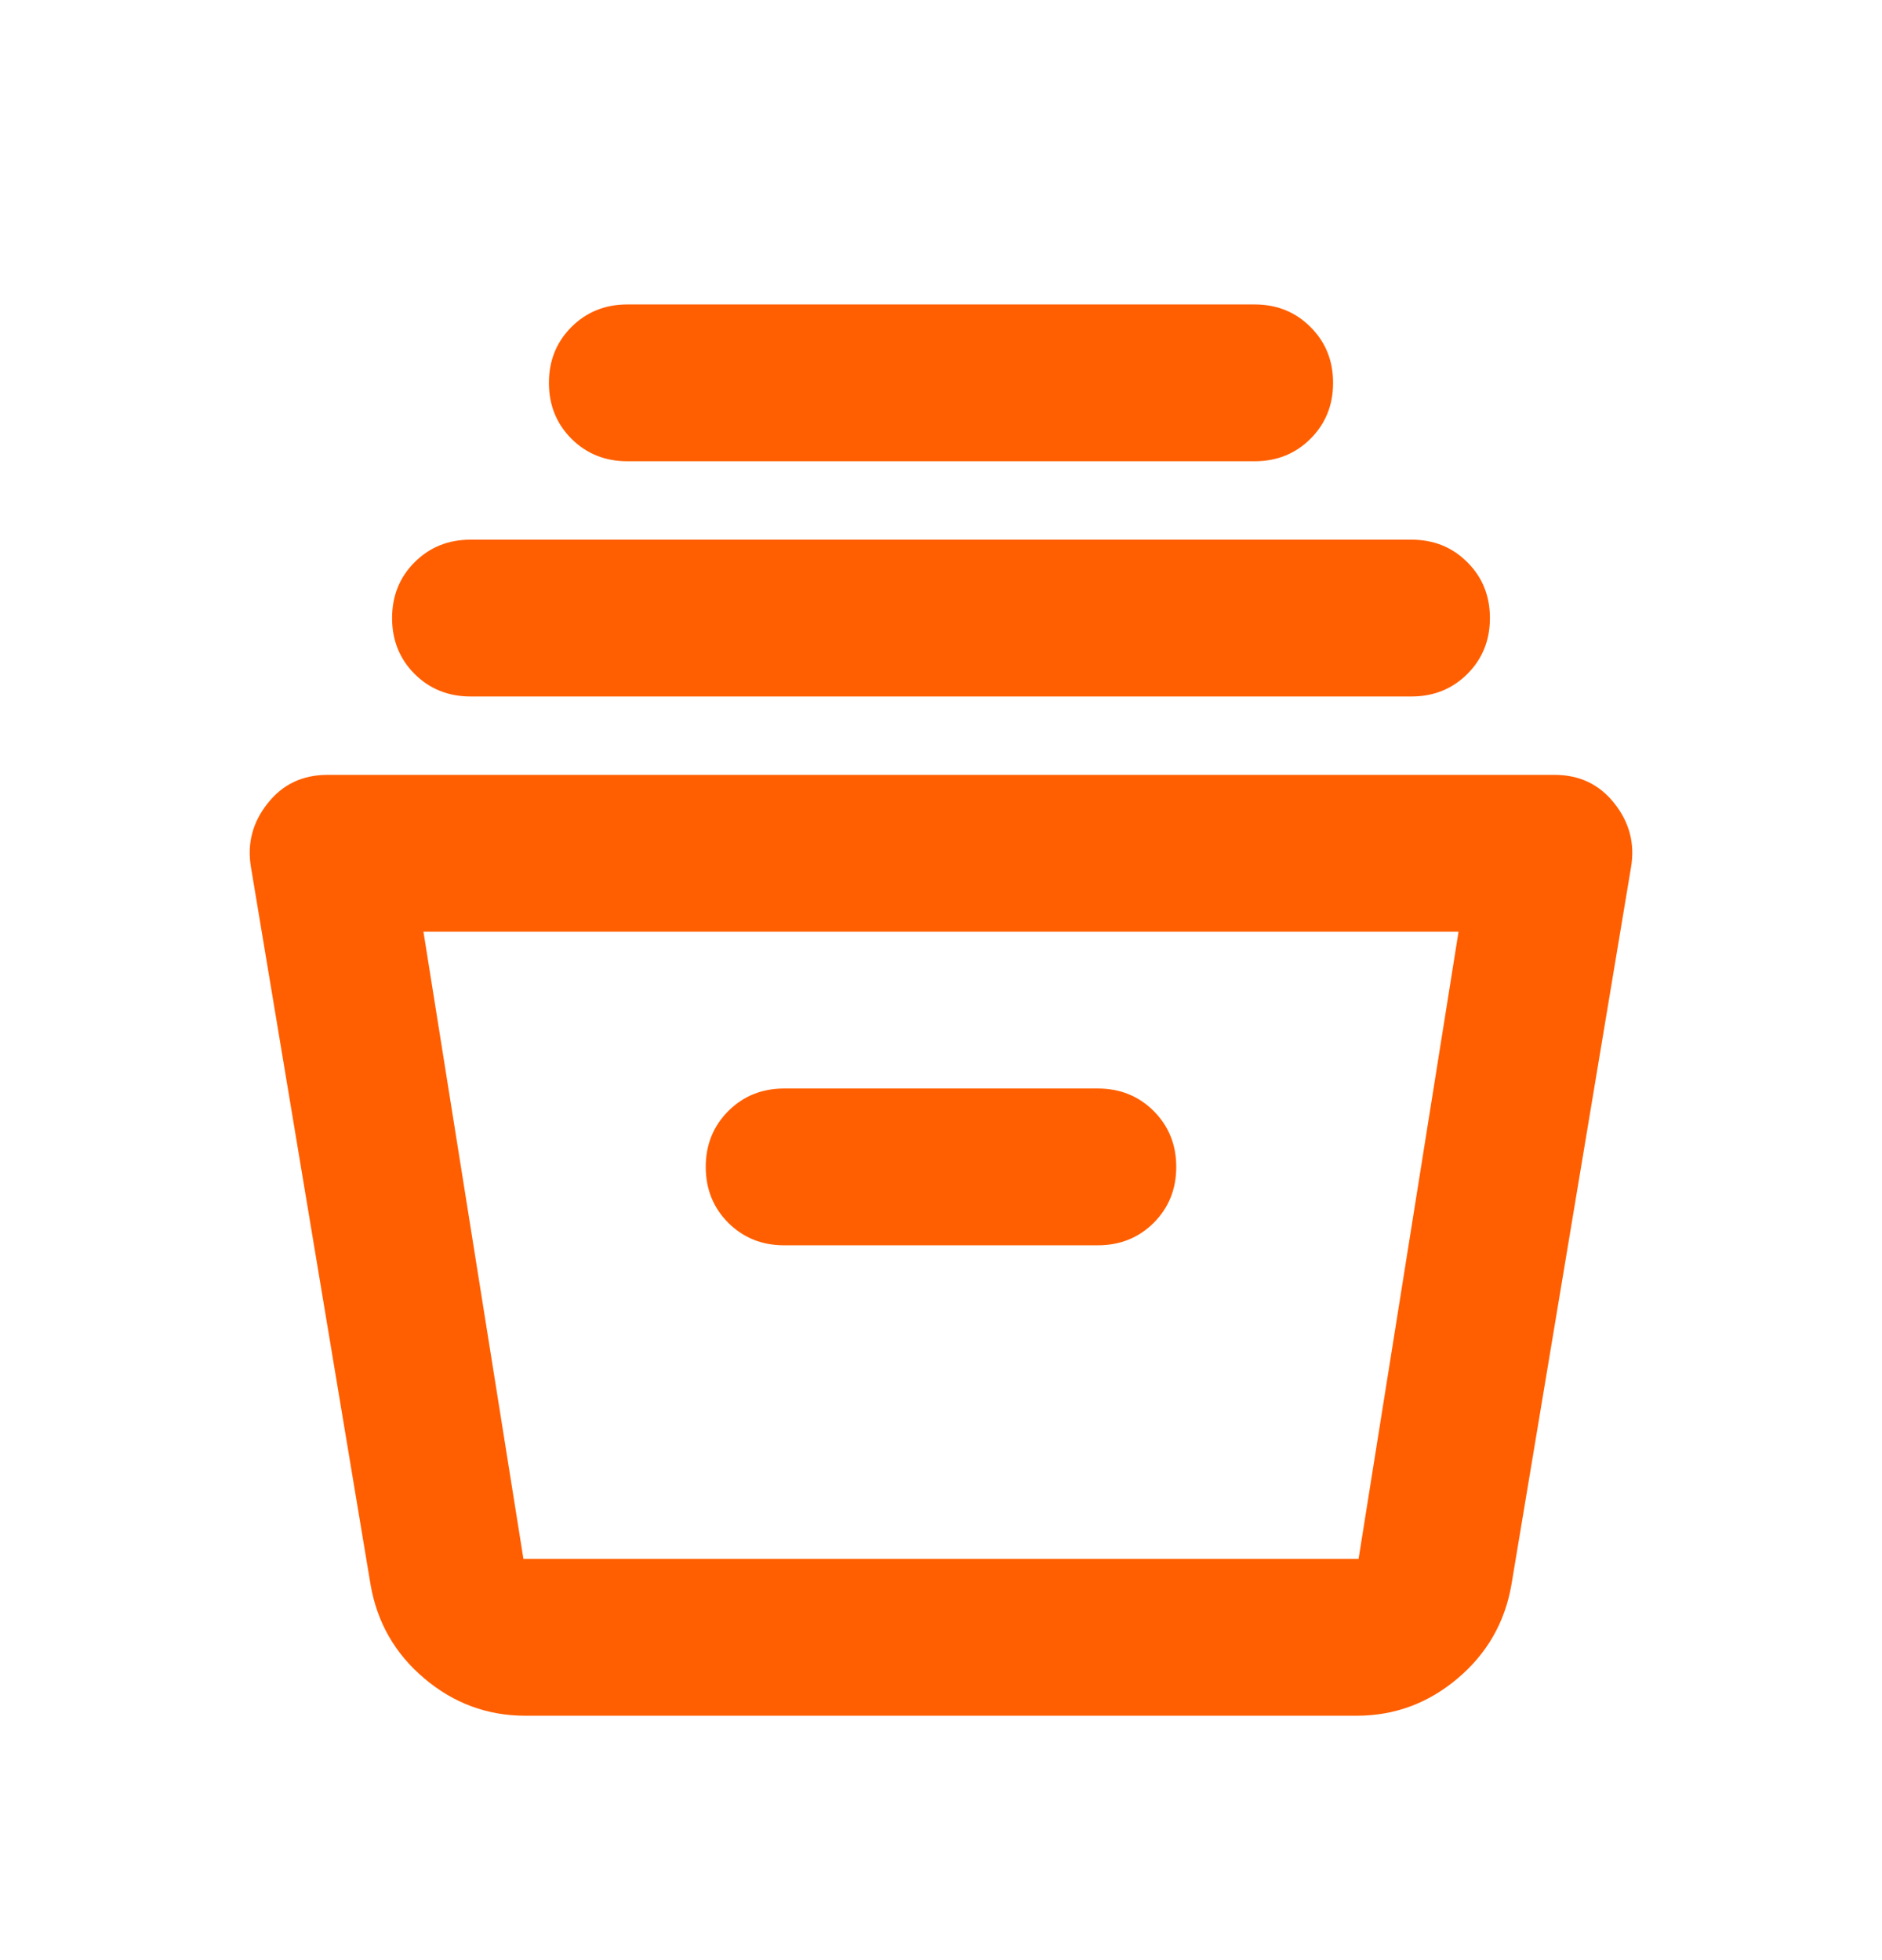 <svg width="24" height="25" viewBox="0 0 24 25" fill="none" xmlns="http://www.w3.org/2000/svg">
<mask id="mask0_13682_149146" style="mask-type:alpha" maskUnits="userSpaceOnUse" x="0" y="0" width="24" height="25">
<rect y="0.883" width="24" height="24" fill="#D9D9D9"/>
</mask>
<g mask="url(#mask0_13682_149146)">
<path d="M6.7 21.883C6.217 21.883 5.787 21.725 5.412 21.408C5.037 21.092 4.808 20.692 4.725 20.208L3.2 11.058C3.15 10.758 3.221 10.488 3.413 10.246C3.604 10.004 3.858 9.883 4.175 9.883H19.825C20.142 9.883 20.396 10.004 20.587 10.246C20.779 10.488 20.85 10.758 20.8 11.058L19.275 20.208C19.192 20.692 18.962 21.092 18.587 21.408C18.212 21.725 17.783 21.883 17.3 21.883H6.7ZM5.4 11.883L6.675 19.883H17.325L18.6 11.883H5.4ZM10 15.883H14C14.283 15.883 14.521 15.787 14.713 15.596C14.904 15.404 15 15.167 15 14.883C15 14.6 14.904 14.363 14.713 14.171C14.521 13.979 14.283 13.883 14 13.883H10C9.717 13.883 9.479 13.979 9.287 14.171C9.096 14.363 9 14.6 9 14.883C9 15.167 9.096 15.404 9.287 15.596C9.479 15.787 9.717 15.883 10 15.883ZM6 8.883C5.717 8.883 5.479 8.787 5.287 8.596C5.096 8.404 5 8.167 5 7.883C5 7.6 5.096 7.362 5.287 7.171C5.479 6.979 5.717 6.883 6 6.883H18C18.283 6.883 18.521 6.979 18.712 7.171C18.904 7.362 19 7.6 19 7.883C19 8.167 18.904 8.404 18.712 8.596C18.521 8.787 18.283 8.883 18 8.883H6ZM8 5.883C7.717 5.883 7.479 5.787 7.287 5.596C7.096 5.404 7 5.167 7 4.883C7 4.6 7.096 4.362 7.287 4.171C7.479 3.979 7.717 3.883 8 3.883H16C16.283 3.883 16.521 3.979 16.712 4.171C16.904 4.362 17 4.6 17 4.883C17 5.167 16.904 5.404 16.712 5.596C16.521 5.787 16.283 5.883 16 5.883H8Z" fill="#FF5F00"/>
</g>
</svg>
